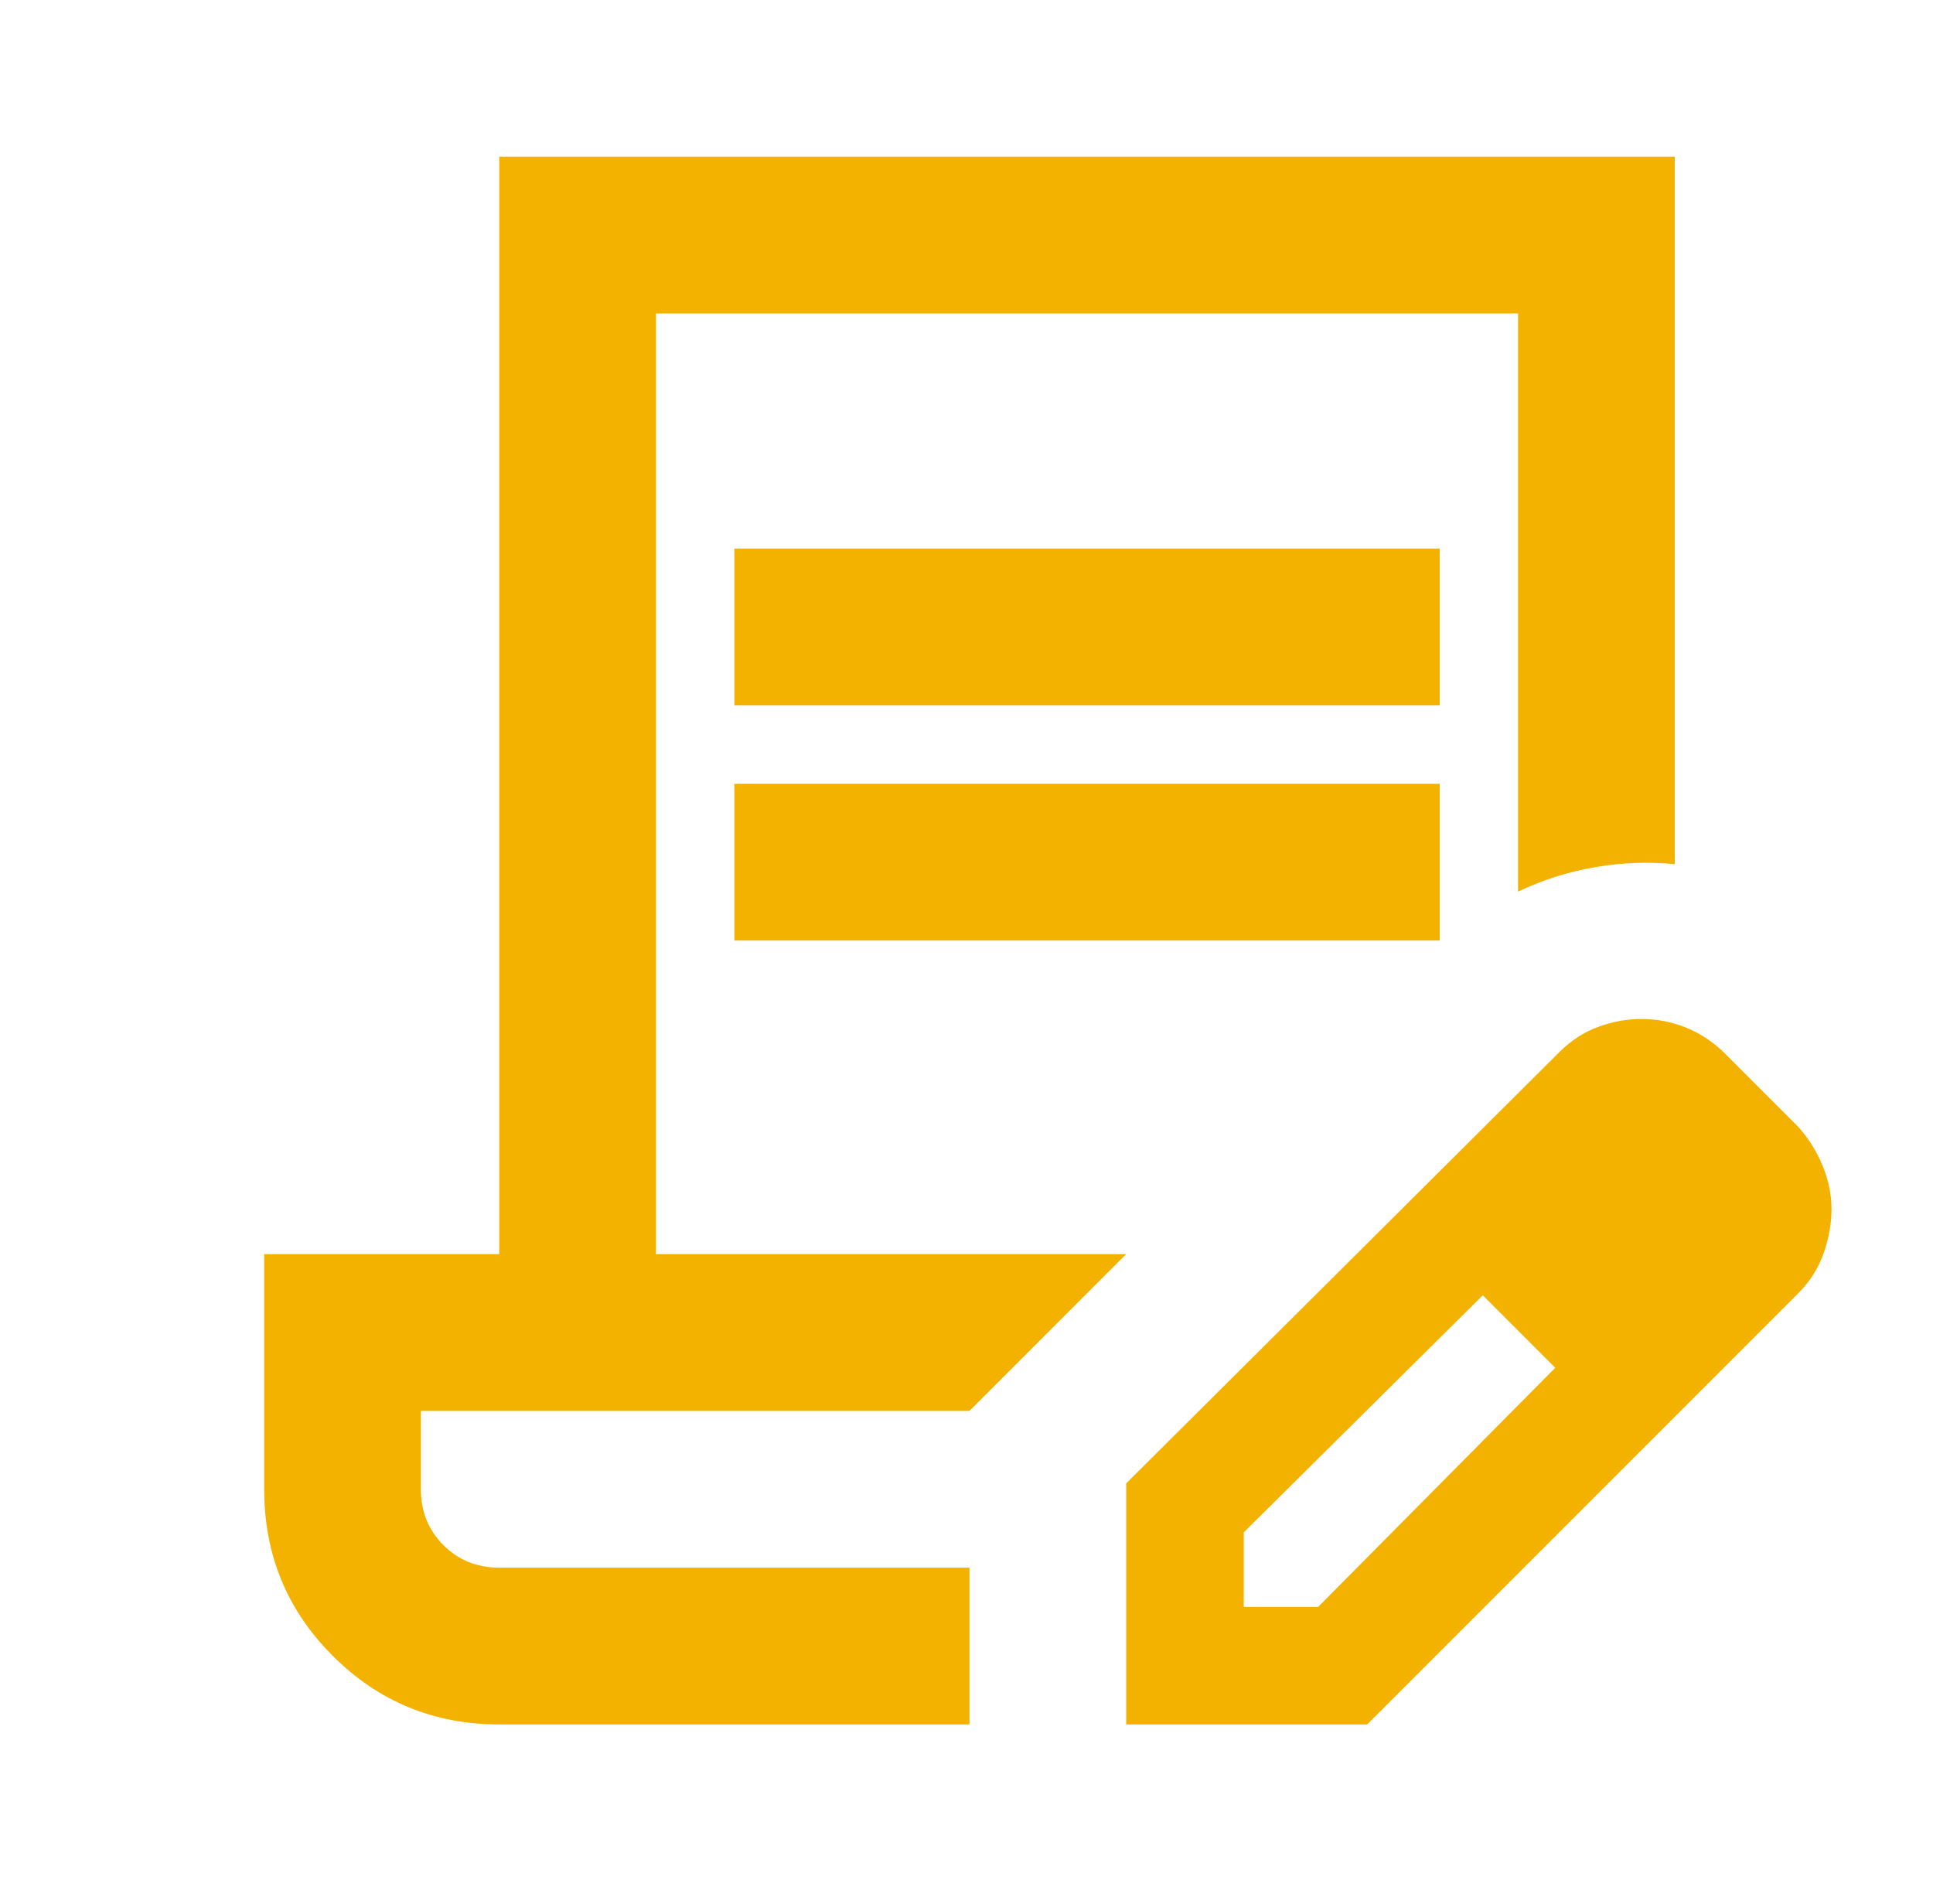 <svg xmlns="http://www.w3.org/2000/svg" width="65" height="64" viewBox="0 0 65 64" fill="none"><mask id="mask0_6146_202" style="mask-type:alpha" maskUnits="userSpaceOnUse" x="0" y="0" width="65" height="64"><rect x="0.977" width="63.246" height="63.246" fill="#D9D9D9"></rect></mask><g mask="url(#mask0_6146_202)"><path d="M24.694 23.717V18.446H48.411V23.717H24.694ZM24.694 31.622V26.352H48.411V31.622H24.694ZM32.6 57.975H16.788C14.592 57.975 12.726 57.206 11.189 55.669C9.651 54.132 8.883 52.265 8.883 50.069V42.163H16.788V5.27H56.317V29.053C55.439 28.965 54.549 28.998 53.649 29.152C52.748 29.305 51.881 29.58 51.047 29.975V10.54H22.059V42.163H37.87L32.6 47.434H14.153V50.069C14.153 50.816 14.406 51.441 14.911 51.947C15.416 52.452 16.042 52.704 16.788 52.704H32.6V57.975ZM37.87 57.975V49.871L52.43 35.377C52.825 34.982 53.264 34.697 53.748 34.521C54.231 34.345 54.714 34.258 55.197 34.258C55.724 34.258 56.229 34.356 56.712 34.554C57.195 34.752 57.635 35.048 58.03 35.443L60.468 37.881C60.819 38.276 61.093 38.715 61.291 39.199C61.489 39.682 61.587 40.165 61.587 40.648C61.587 41.131 61.5 41.625 61.324 42.13C61.148 42.635 60.863 43.086 60.468 43.481L45.974 57.975H37.87ZM41.823 54.022H44.327L52.298 45.984L51.112 44.733L49.861 43.547L41.823 51.518V54.022ZM51.112 44.733L49.861 43.547L52.298 45.984L51.112 44.733Z" fill="#F3B200"></path></g></svg>
